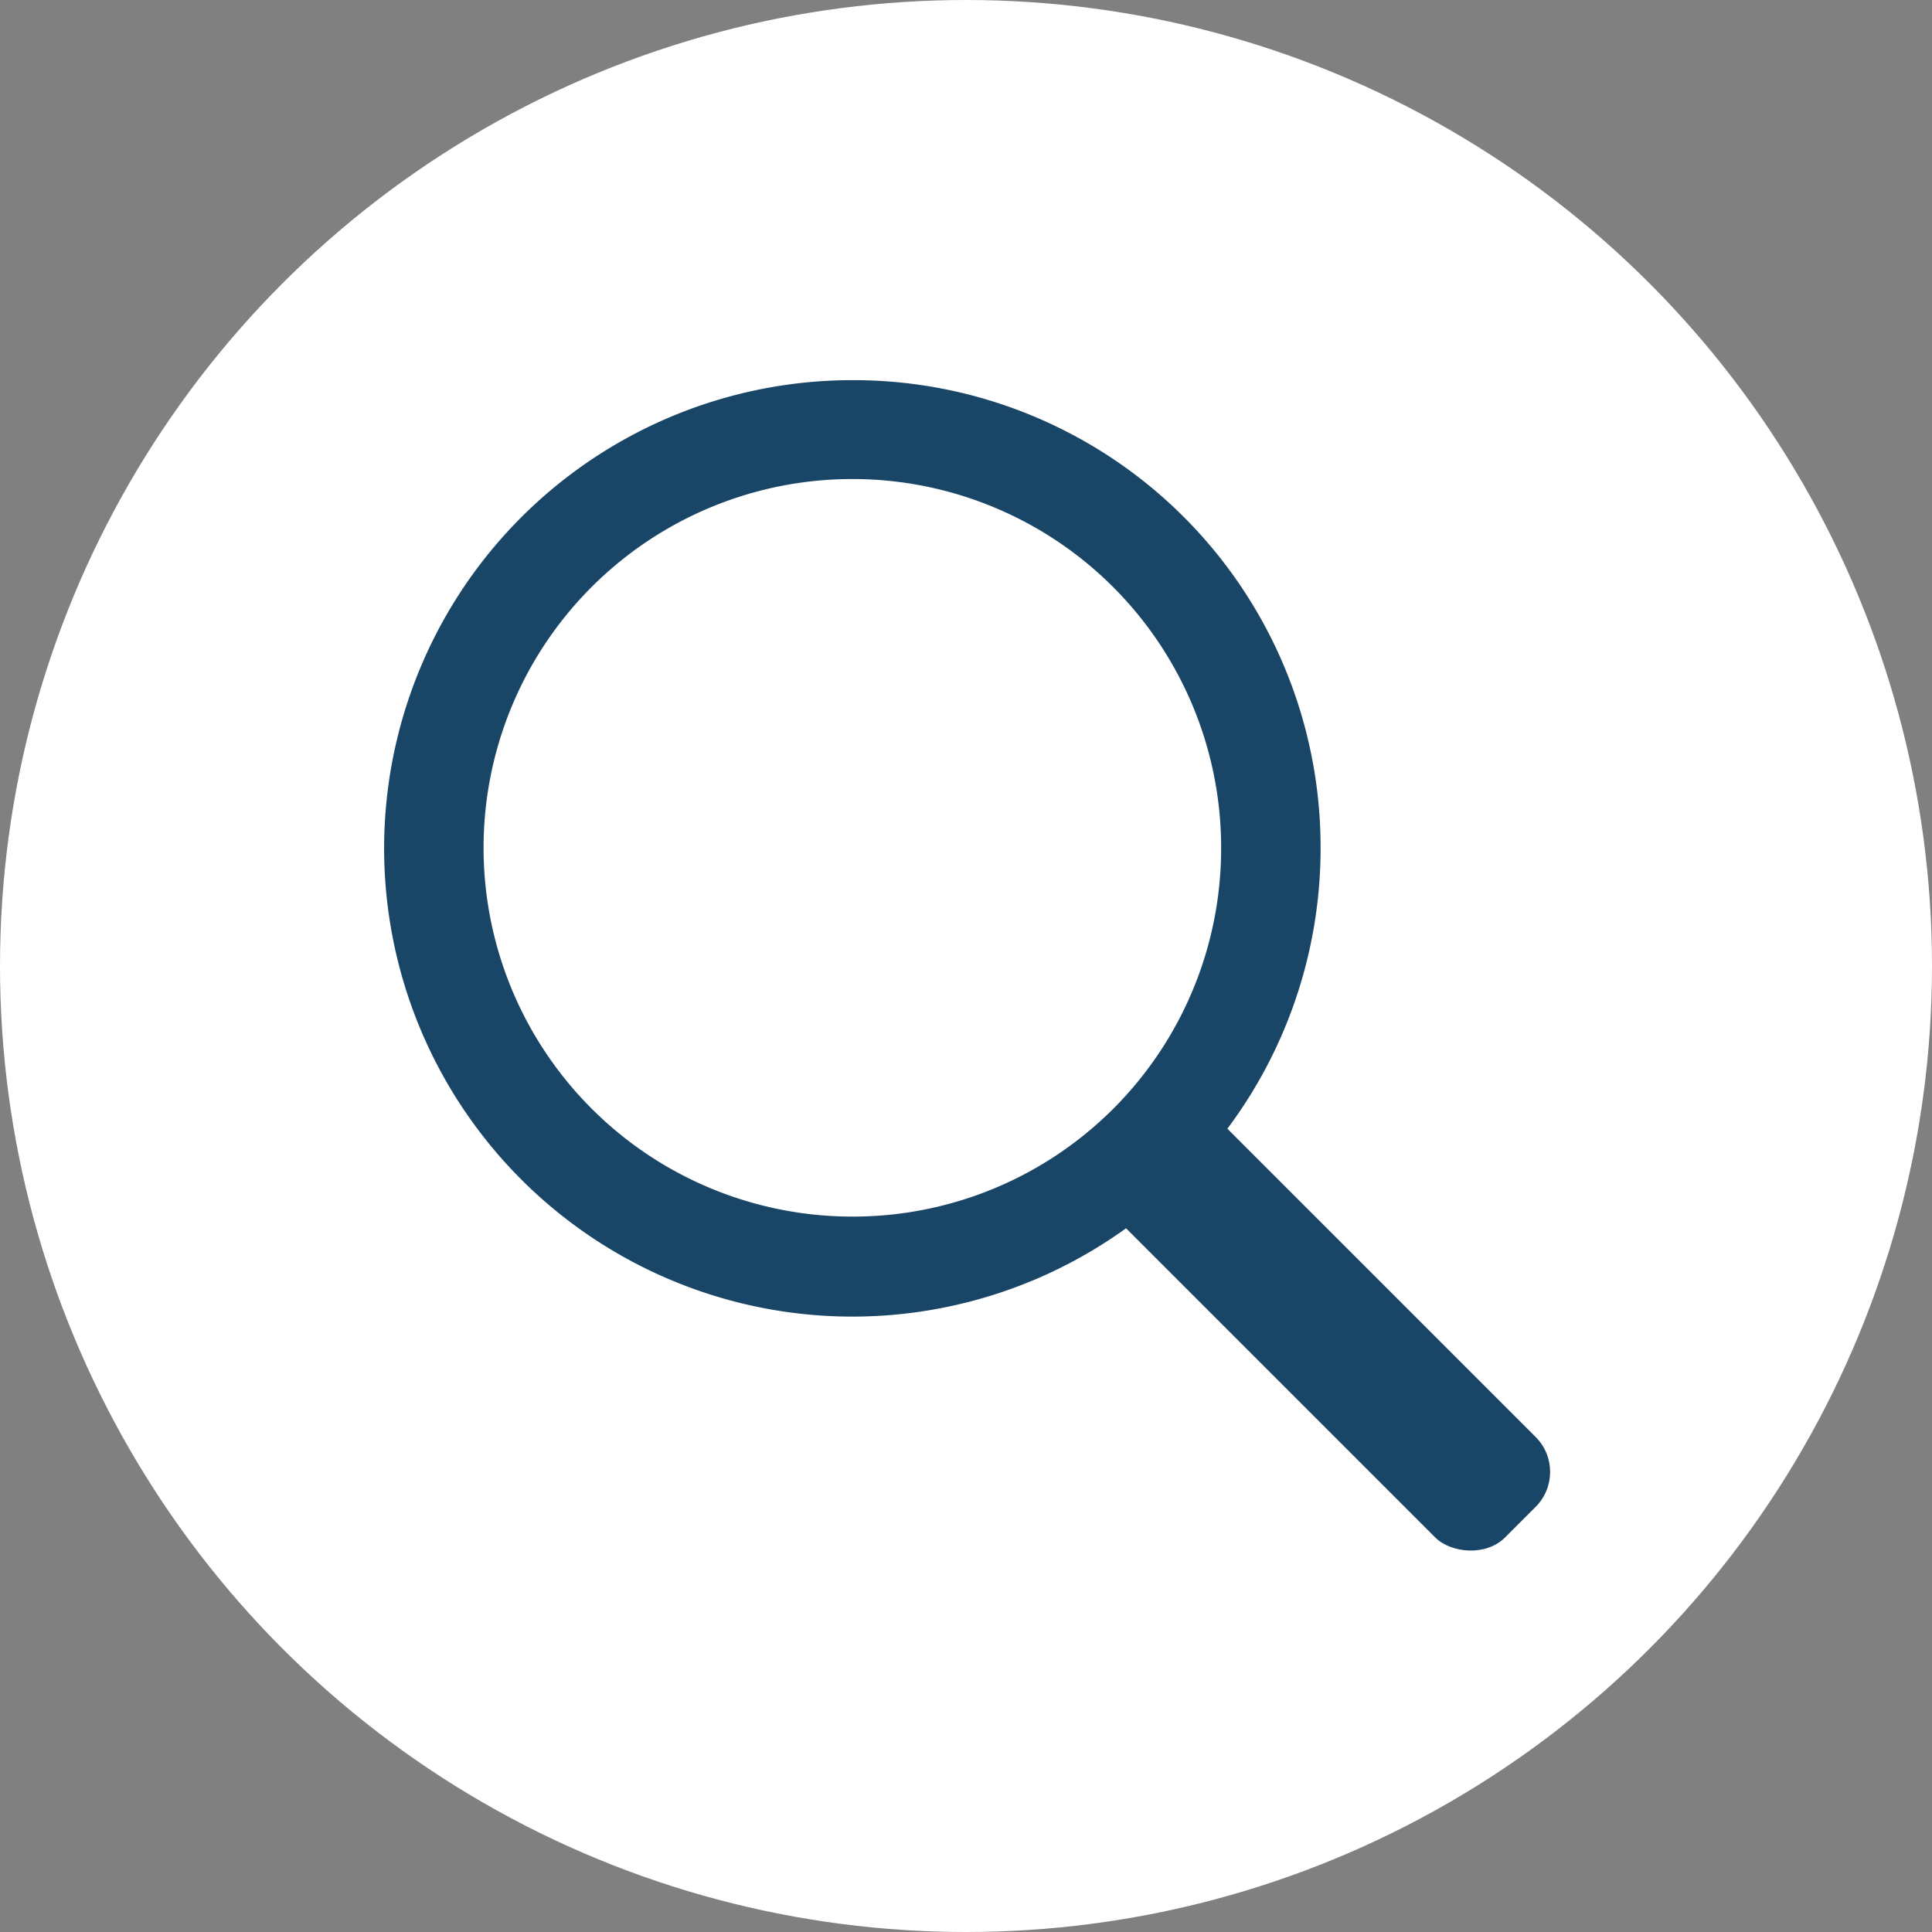 <svg xmlns="http://www.w3.org/2000/svg" viewBox="0 0 34 34"><rect x="0" y="0" width="34" height="34" fill="#808080" stroke="none"/><defs><style>.cls-1{fill:#fff;}.cls-2{fill:#194666;}</style></defs><g id="Layer_2" data-name="Layer 2"><g id="Layer_1-2" data-name="Layer 1"><circle class="cls-1" cx="17" cy="17" r="17"/><path class="cls-2" d="M15,6.69a8.24,8.24,0,1,0,8.24,8.23A8.22,8.22,0,0,0,15,6.69Zm0,14.72a6.49,6.49,0,1,1,6.49-6.49A6.48,6.48,0,0,1,15,21.41Z"/><rect class="cls-2" x="22.02" y="18.37" width="2.5" height="9.86" rx="0.87" transform="translate(-9.66 23.28) rotate(-45)"/></g></g></svg>